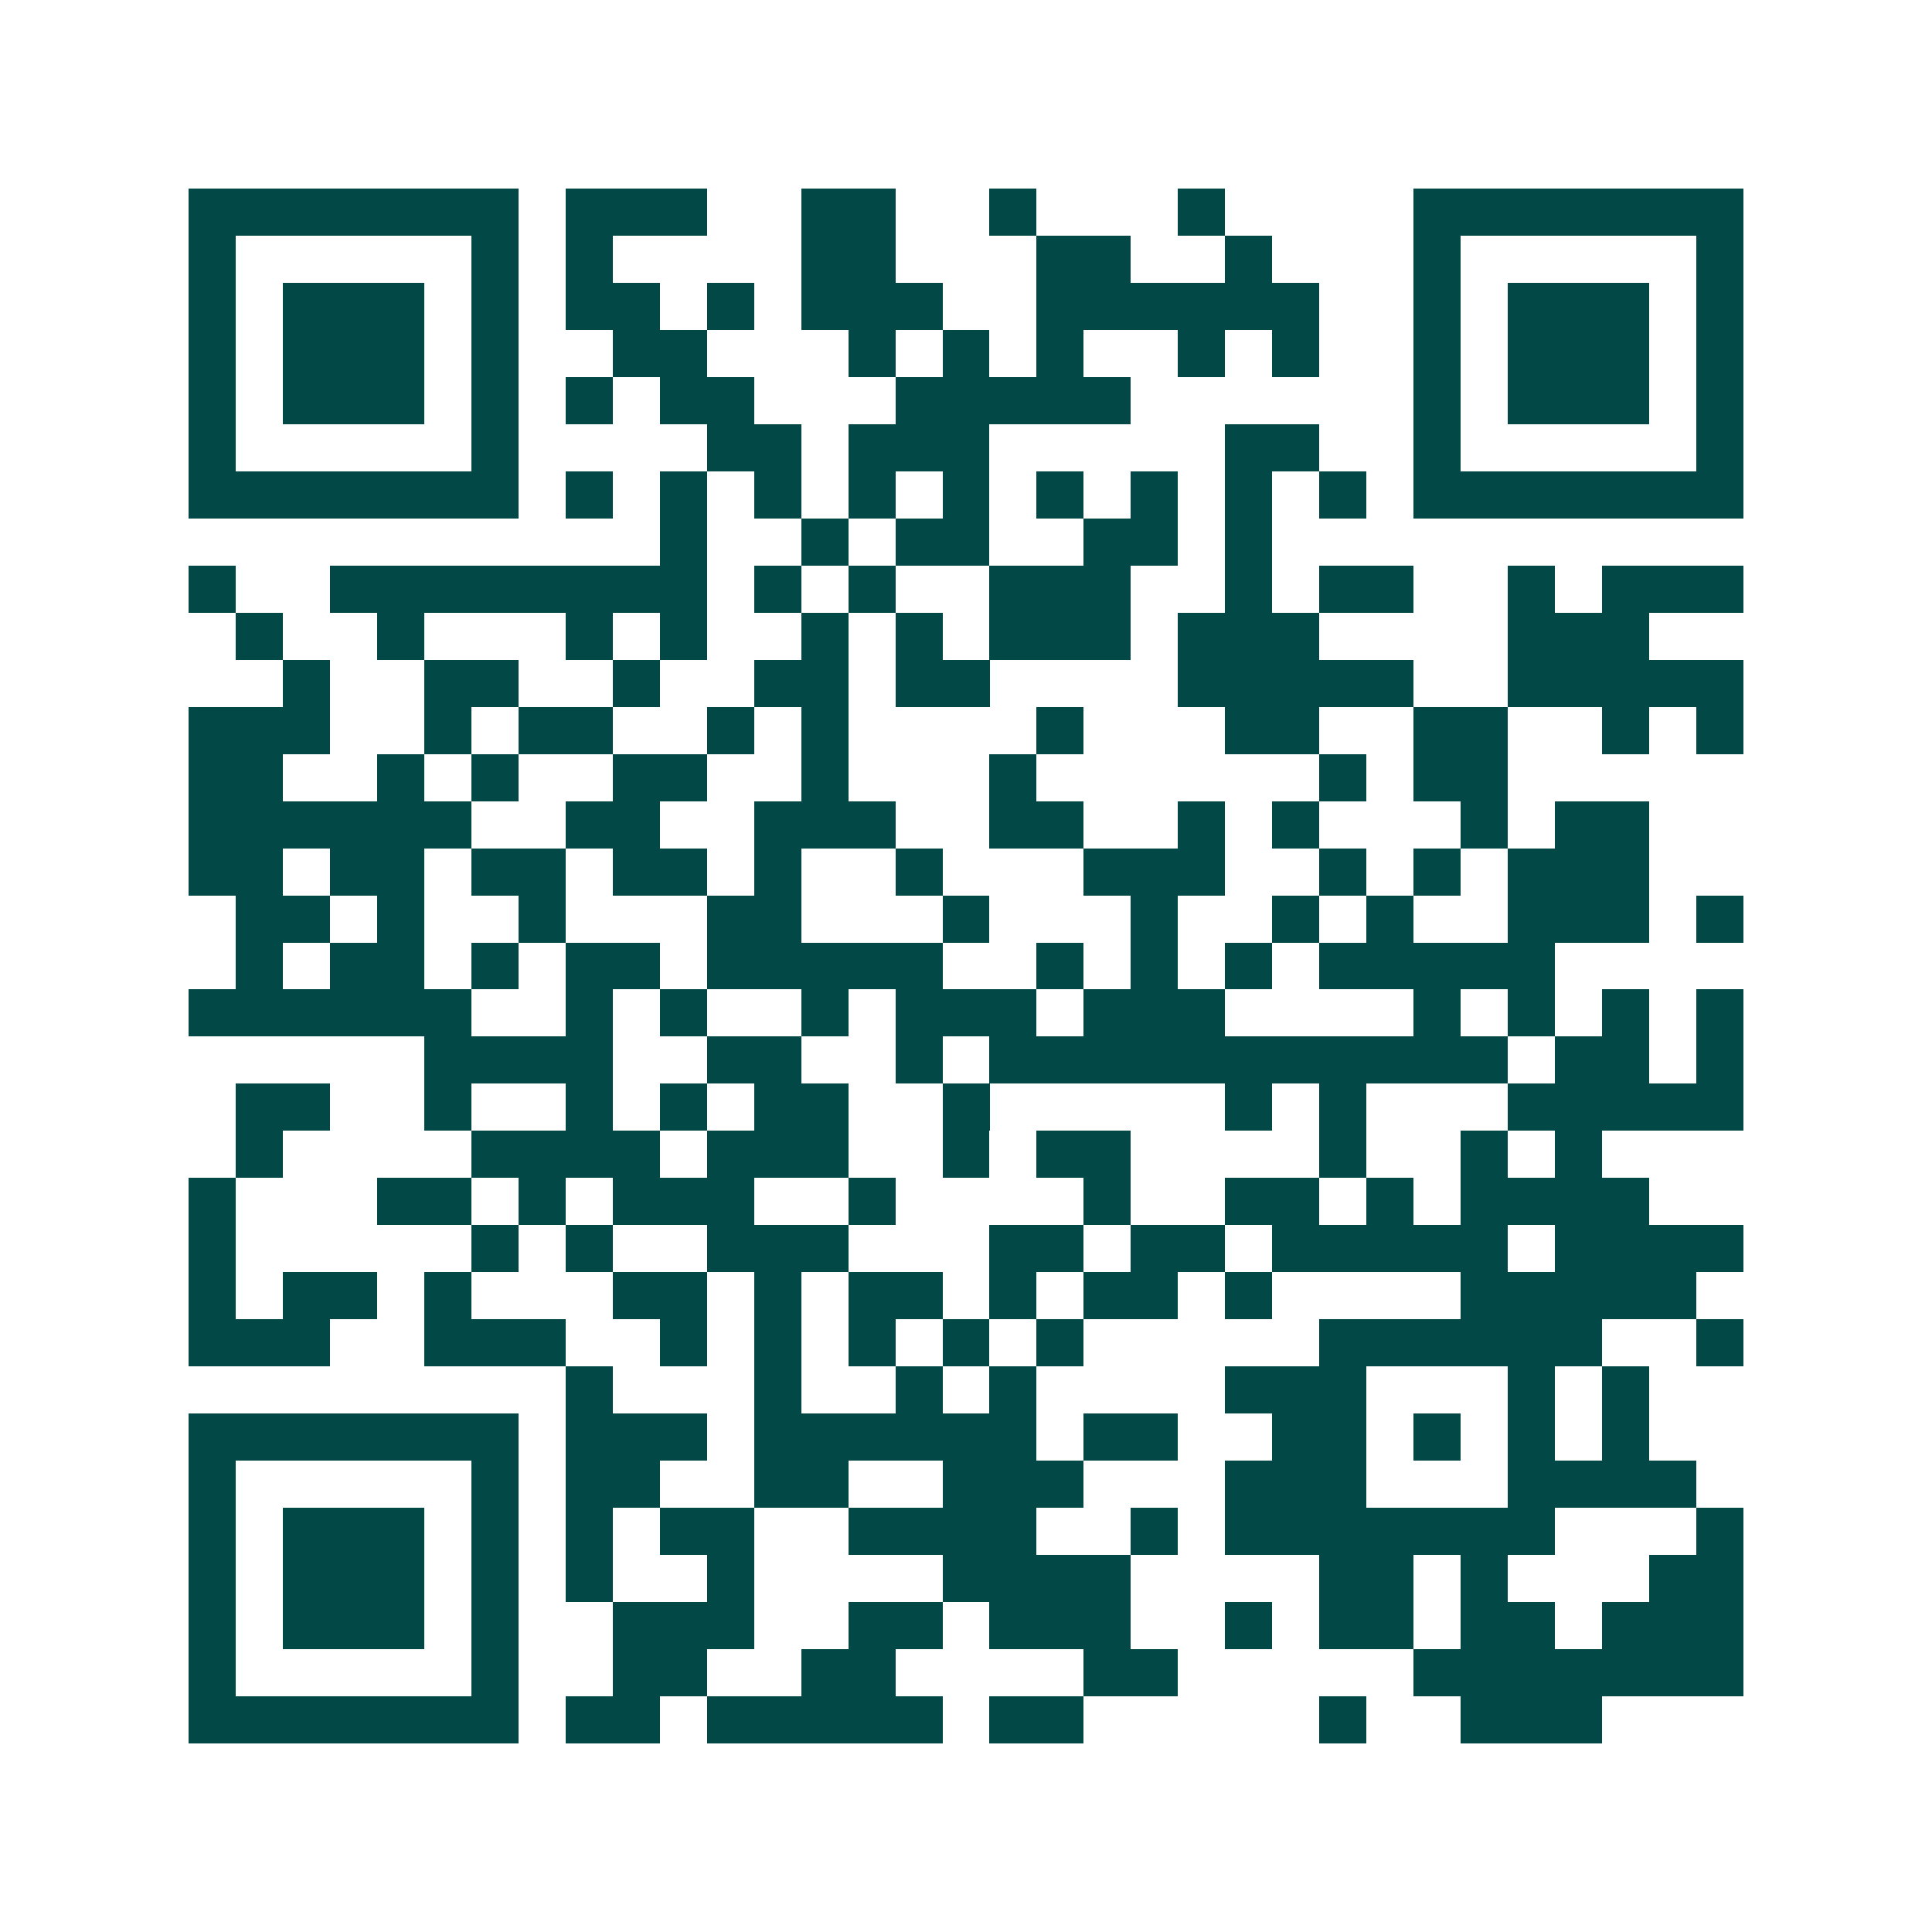 <svg xmlns="http://www.w3.org/2000/svg" width="200" height="200" viewBox="0 0 41 41" shape-rendering="crispEdges"><path fill="#ffffff" d="M0 0h41v41H0z"/><path stroke="#014847" d="M4 4.5h7m1 0h3m2 0h2m2 0h1m3 0h1m4 0h7M4 5.5h1m5 0h1m1 0h1m4 0h2m3 0h2m2 0h1m3 0h1m5 0h1M4 6.5h1m1 0h3m1 0h1m1 0h2m1 0h1m1 0h3m2 0h6m2 0h1m1 0h3m1 0h1M4 7.5h1m1 0h3m1 0h1m2 0h2m3 0h1m1 0h1m1 0h1m2 0h1m1 0h1m2 0h1m1 0h3m1 0h1M4 8.5h1m1 0h3m1 0h1m1 0h1m1 0h2m3 0h5m6 0h1m1 0h3m1 0h1M4 9.5h1m5 0h1m4 0h2m1 0h3m5 0h2m2 0h1m5 0h1M4 10.5h7m1 0h1m1 0h1m1 0h1m1 0h1m1 0h1m1 0h1m1 0h1m1 0h1m1 0h1m1 0h7M14 11.5h1m2 0h1m1 0h2m2 0h2m1 0h1M4 12.5h1m2 0h8m1 0h1m1 0h1m2 0h3m2 0h1m1 0h2m2 0h1m1 0h3M5 13.5h1m2 0h1m3 0h1m1 0h1m2 0h1m1 0h1m1 0h3m1 0h3m4 0h3M6 14.5h1m2 0h2m2 0h1m2 0h2m1 0h2m4 0h5m2 0h5M4 15.5h3m2 0h1m1 0h2m2 0h1m1 0h1m4 0h1m3 0h2m2 0h2m2 0h1m1 0h1M4 16.5h2m2 0h1m1 0h1m2 0h2m2 0h1m3 0h1m6 0h1m1 0h2M4 17.5h6m2 0h2m2 0h3m2 0h2m2 0h1m1 0h1m3 0h1m1 0h2M4 18.5h2m1 0h2m1 0h2m1 0h2m1 0h1m2 0h1m3 0h3m2 0h1m1 0h1m1 0h3M5 19.5h2m1 0h1m2 0h1m3 0h2m3 0h1m3 0h1m2 0h1m1 0h1m2 0h3m1 0h1M5 20.5h1m1 0h2m1 0h1m1 0h2m1 0h5m2 0h1m1 0h1m1 0h1m1 0h5M4 21.5h6m2 0h1m1 0h1m2 0h1m1 0h3m1 0h3m4 0h1m1 0h1m1 0h1m1 0h1M9 22.5h4m2 0h2m2 0h1m1 0h11m1 0h2m1 0h1M5 23.5h2m2 0h1m2 0h1m1 0h1m1 0h2m2 0h1m5 0h1m1 0h1m3 0h5M5 24.5h1m4 0h4m1 0h3m2 0h1m1 0h2m4 0h1m2 0h1m1 0h1M4 25.5h1m3 0h2m1 0h1m1 0h3m2 0h1m4 0h1m2 0h2m1 0h1m1 0h4M4 26.5h1m5 0h1m1 0h1m2 0h3m3 0h2m1 0h2m1 0h5m1 0h4M4 27.5h1m1 0h2m1 0h1m3 0h2m1 0h1m1 0h2m1 0h1m1 0h2m1 0h1m4 0h5M4 28.5h3m2 0h3m2 0h1m1 0h1m1 0h1m1 0h1m1 0h1m5 0h6m2 0h1M12 29.5h1m3 0h1m2 0h1m1 0h1m4 0h3m3 0h1m1 0h1M4 30.5h7m1 0h3m1 0h6m1 0h2m2 0h2m1 0h1m1 0h1m1 0h1M4 31.5h1m5 0h1m1 0h2m2 0h2m2 0h3m3 0h3m3 0h4M4 32.5h1m1 0h3m1 0h1m1 0h1m1 0h2m2 0h4m2 0h1m1 0h7m3 0h1M4 33.5h1m1 0h3m1 0h1m1 0h1m2 0h1m4 0h4m4 0h2m1 0h1m3 0h2M4 34.5h1m1 0h3m1 0h1m2 0h3m2 0h2m1 0h3m2 0h1m1 0h2m1 0h2m1 0h3M4 35.5h1m5 0h1m2 0h2m2 0h2m4 0h2m5 0h7M4 36.5h7m1 0h2m1 0h5m1 0h2m5 0h1m2 0h3"/></svg>
